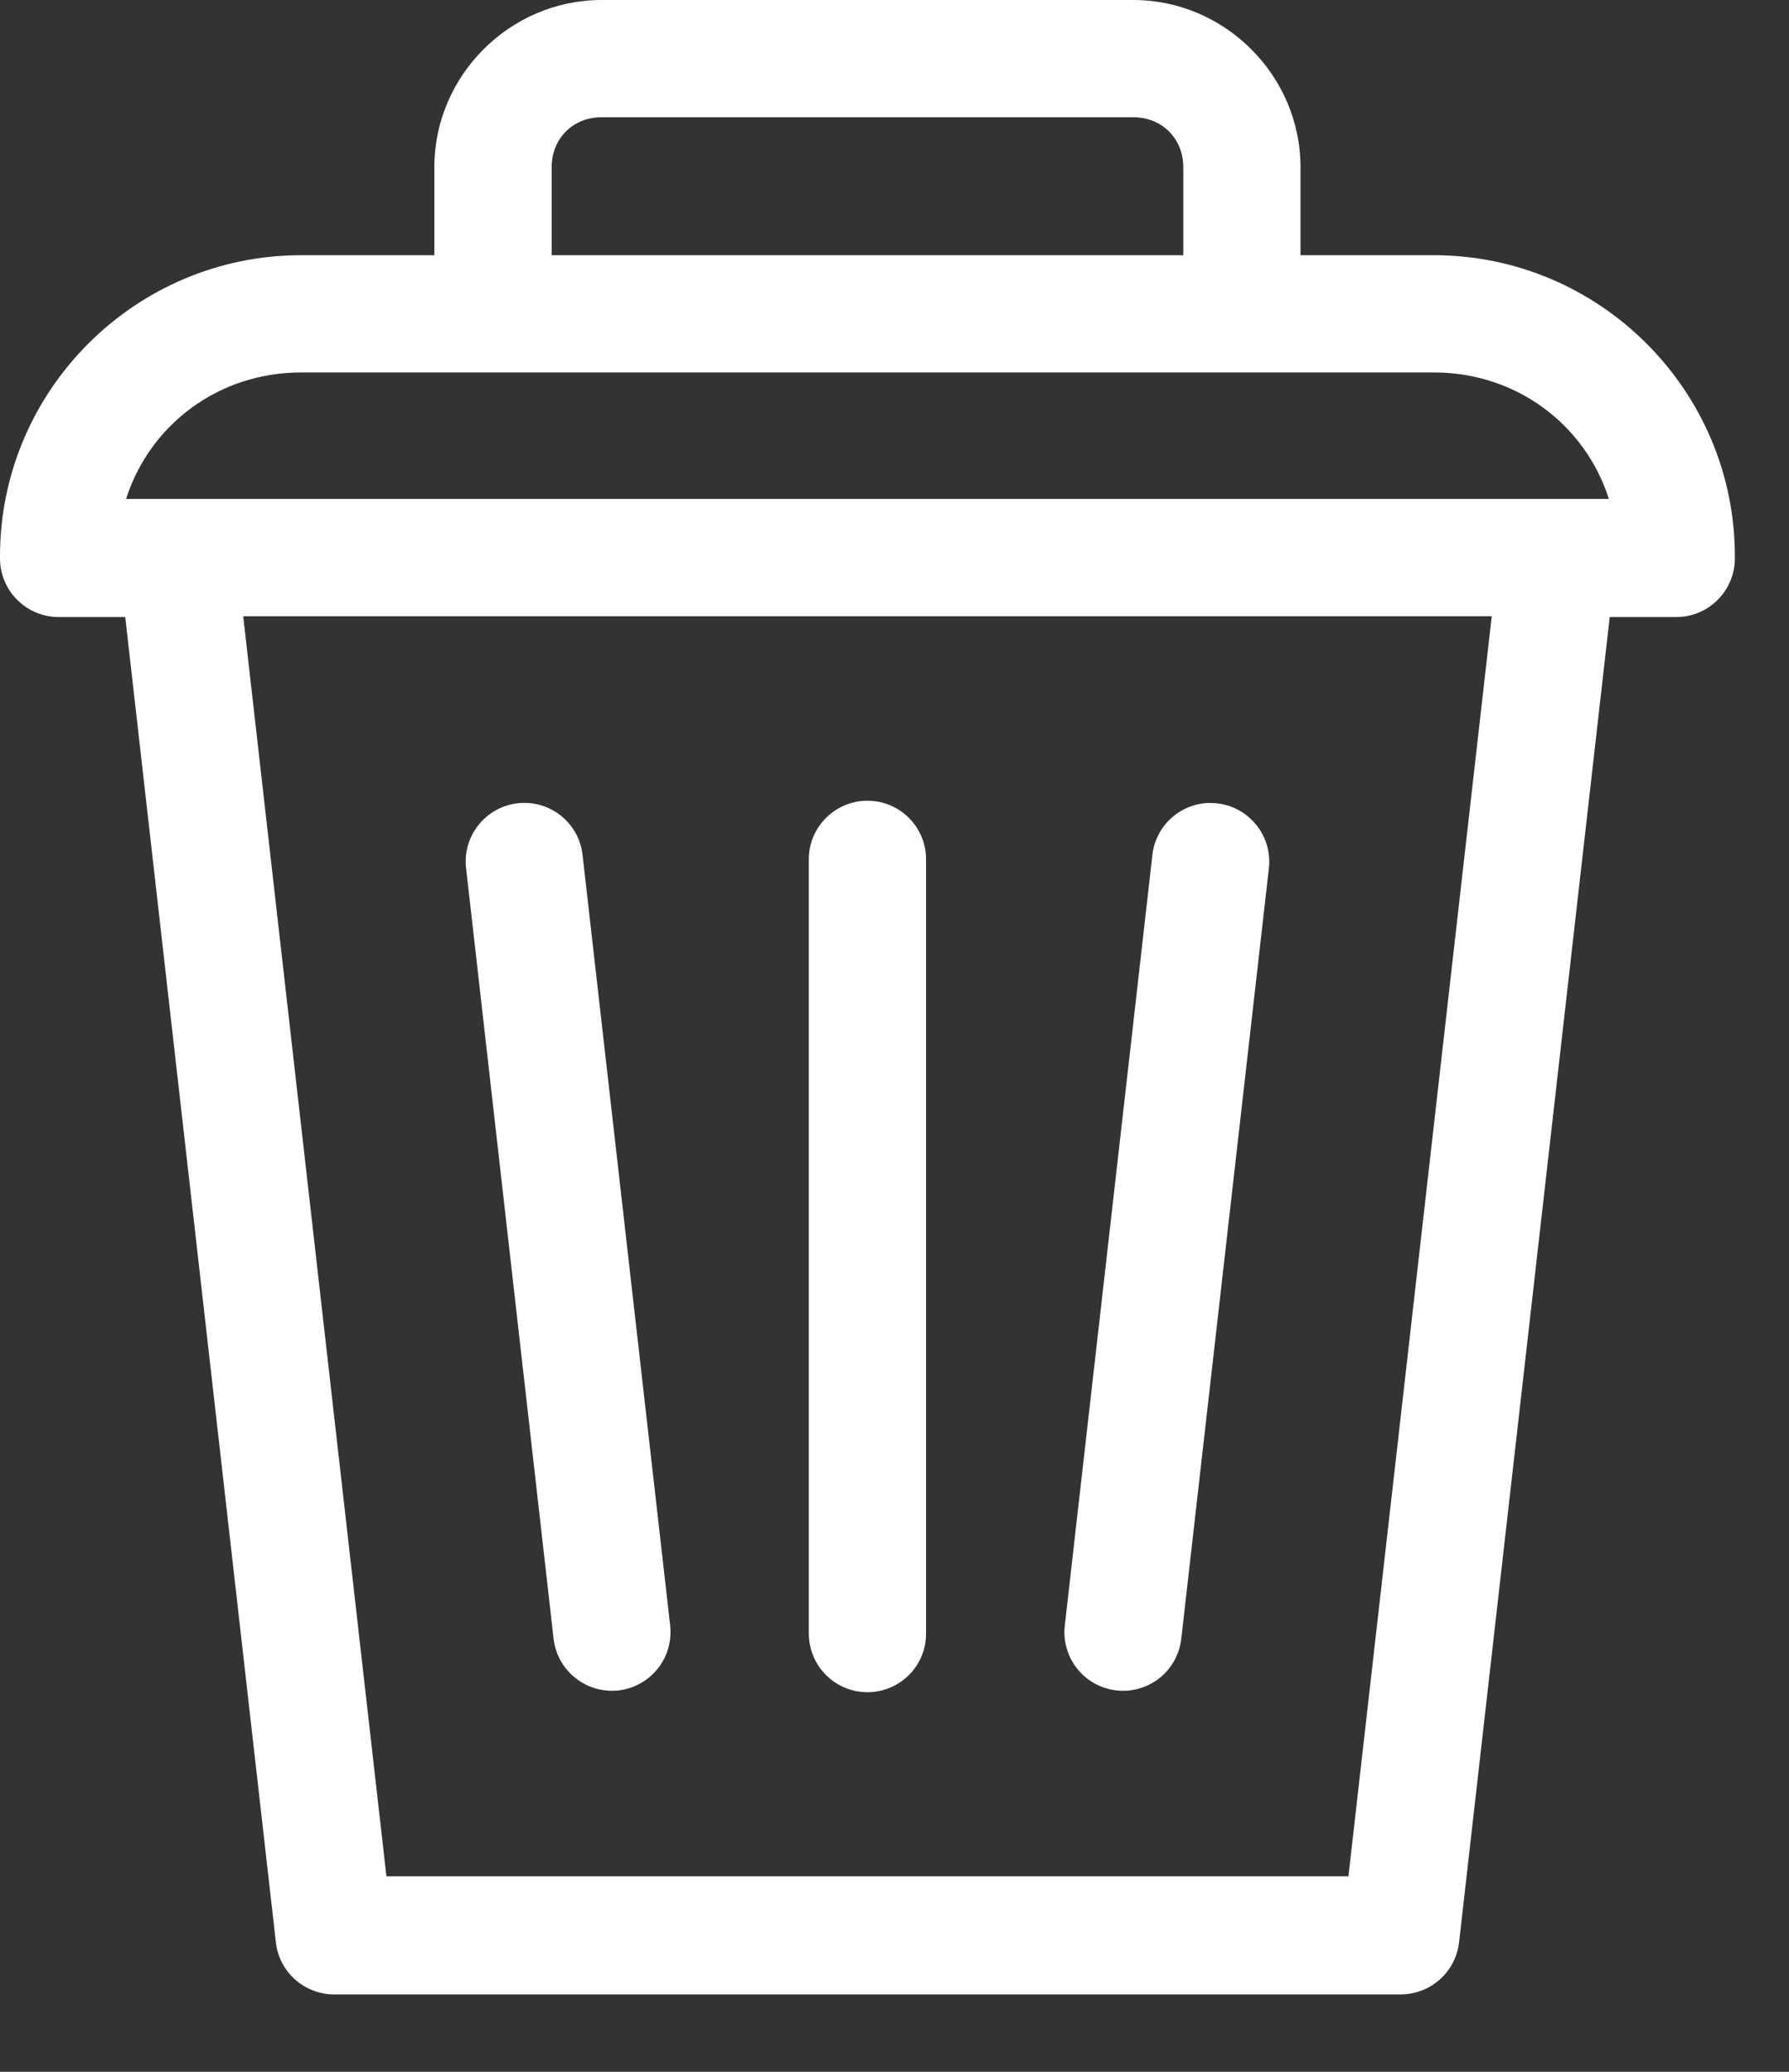 <svg width="19" height="22" viewBox="0 0 19 22" fill="none" xmlns="http://www.w3.org/2000/svg">
<rect x="0" y="0" width="19" height="22" fill="#333333" stroke="none"/>
<path d="M6.389 0C5.416 0 4.613 0.802 4.613 1.775V2.71H3.197C1.437 2.71 0 4.146 0 5.906V5.929L0 5.929C0 6.273 0.279 6.552 0.623 6.552H1.33L2.93 20.625H2.93C2.965 20.94 3.232 21.178 3.548 21.178H14.877C15.194 21.177 15.46 20.94 15.496 20.625L17.096 6.552H17.803H17.803C18.146 6.552 18.425 6.273 18.425 5.929V5.906C18.425 4.146 16.989 2.71 15.228 2.71H13.812V1.775C13.812 0.803 13.009 0 12.036 0L6.389 0ZM6.389 1.245H12.036C12.341 1.245 12.567 1.471 12.567 1.775V2.71H5.859V1.775C5.859 1.471 6.085 1.245 6.389 1.245H6.389ZM3.197 3.955H15.229C16.108 3.955 16.836 4.512 17.087 5.298H1.339C1.59 4.512 2.318 3.955 3.198 3.955H3.197ZM2.583 6.544H15.843L14.321 19.924H4.104L2.583 6.544ZM9.203 8.503C8.86 8.508 8.585 8.791 8.59 9.134V17.333C8.587 17.501 8.651 17.663 8.768 17.782C8.885 17.902 9.045 17.969 9.213 17.969C9.38 17.969 9.54 17.902 9.658 17.782C9.775 17.663 9.839 17.501 9.835 17.333V9.134C9.838 8.966 9.772 8.804 9.653 8.685C9.534 8.566 9.372 8.5 9.203 8.503ZM12.856 8.526V8.526C12.537 8.527 12.269 8.769 12.238 9.087L11.309 17.258H11.309C11.289 17.422 11.336 17.588 11.439 17.718C11.541 17.848 11.692 17.931 11.857 17.95C12.021 17.969 12.187 17.921 12.316 17.818C12.445 17.714 12.528 17.564 12.546 17.399L13.475 9.229V9.228C13.498 9.051 13.443 8.872 13.324 8.738C13.206 8.603 13.035 8.526 12.856 8.527L12.856 8.526ZM5.551 8.526V8.526C5.375 8.531 5.209 8.61 5.095 8.744C4.981 8.878 4.928 9.053 4.951 9.228L5.879 17.398C5.897 17.563 5.98 17.714 6.11 17.817C6.239 17.921 6.404 17.968 6.569 17.95C6.734 17.931 6.884 17.847 6.987 17.717C7.09 17.587 7.136 17.422 7.117 17.257L6.188 9.087L6.188 9.087C6.156 8.761 5.877 8.516 5.551 8.526L5.551 8.526Z" fill="white"/>
</svg>
